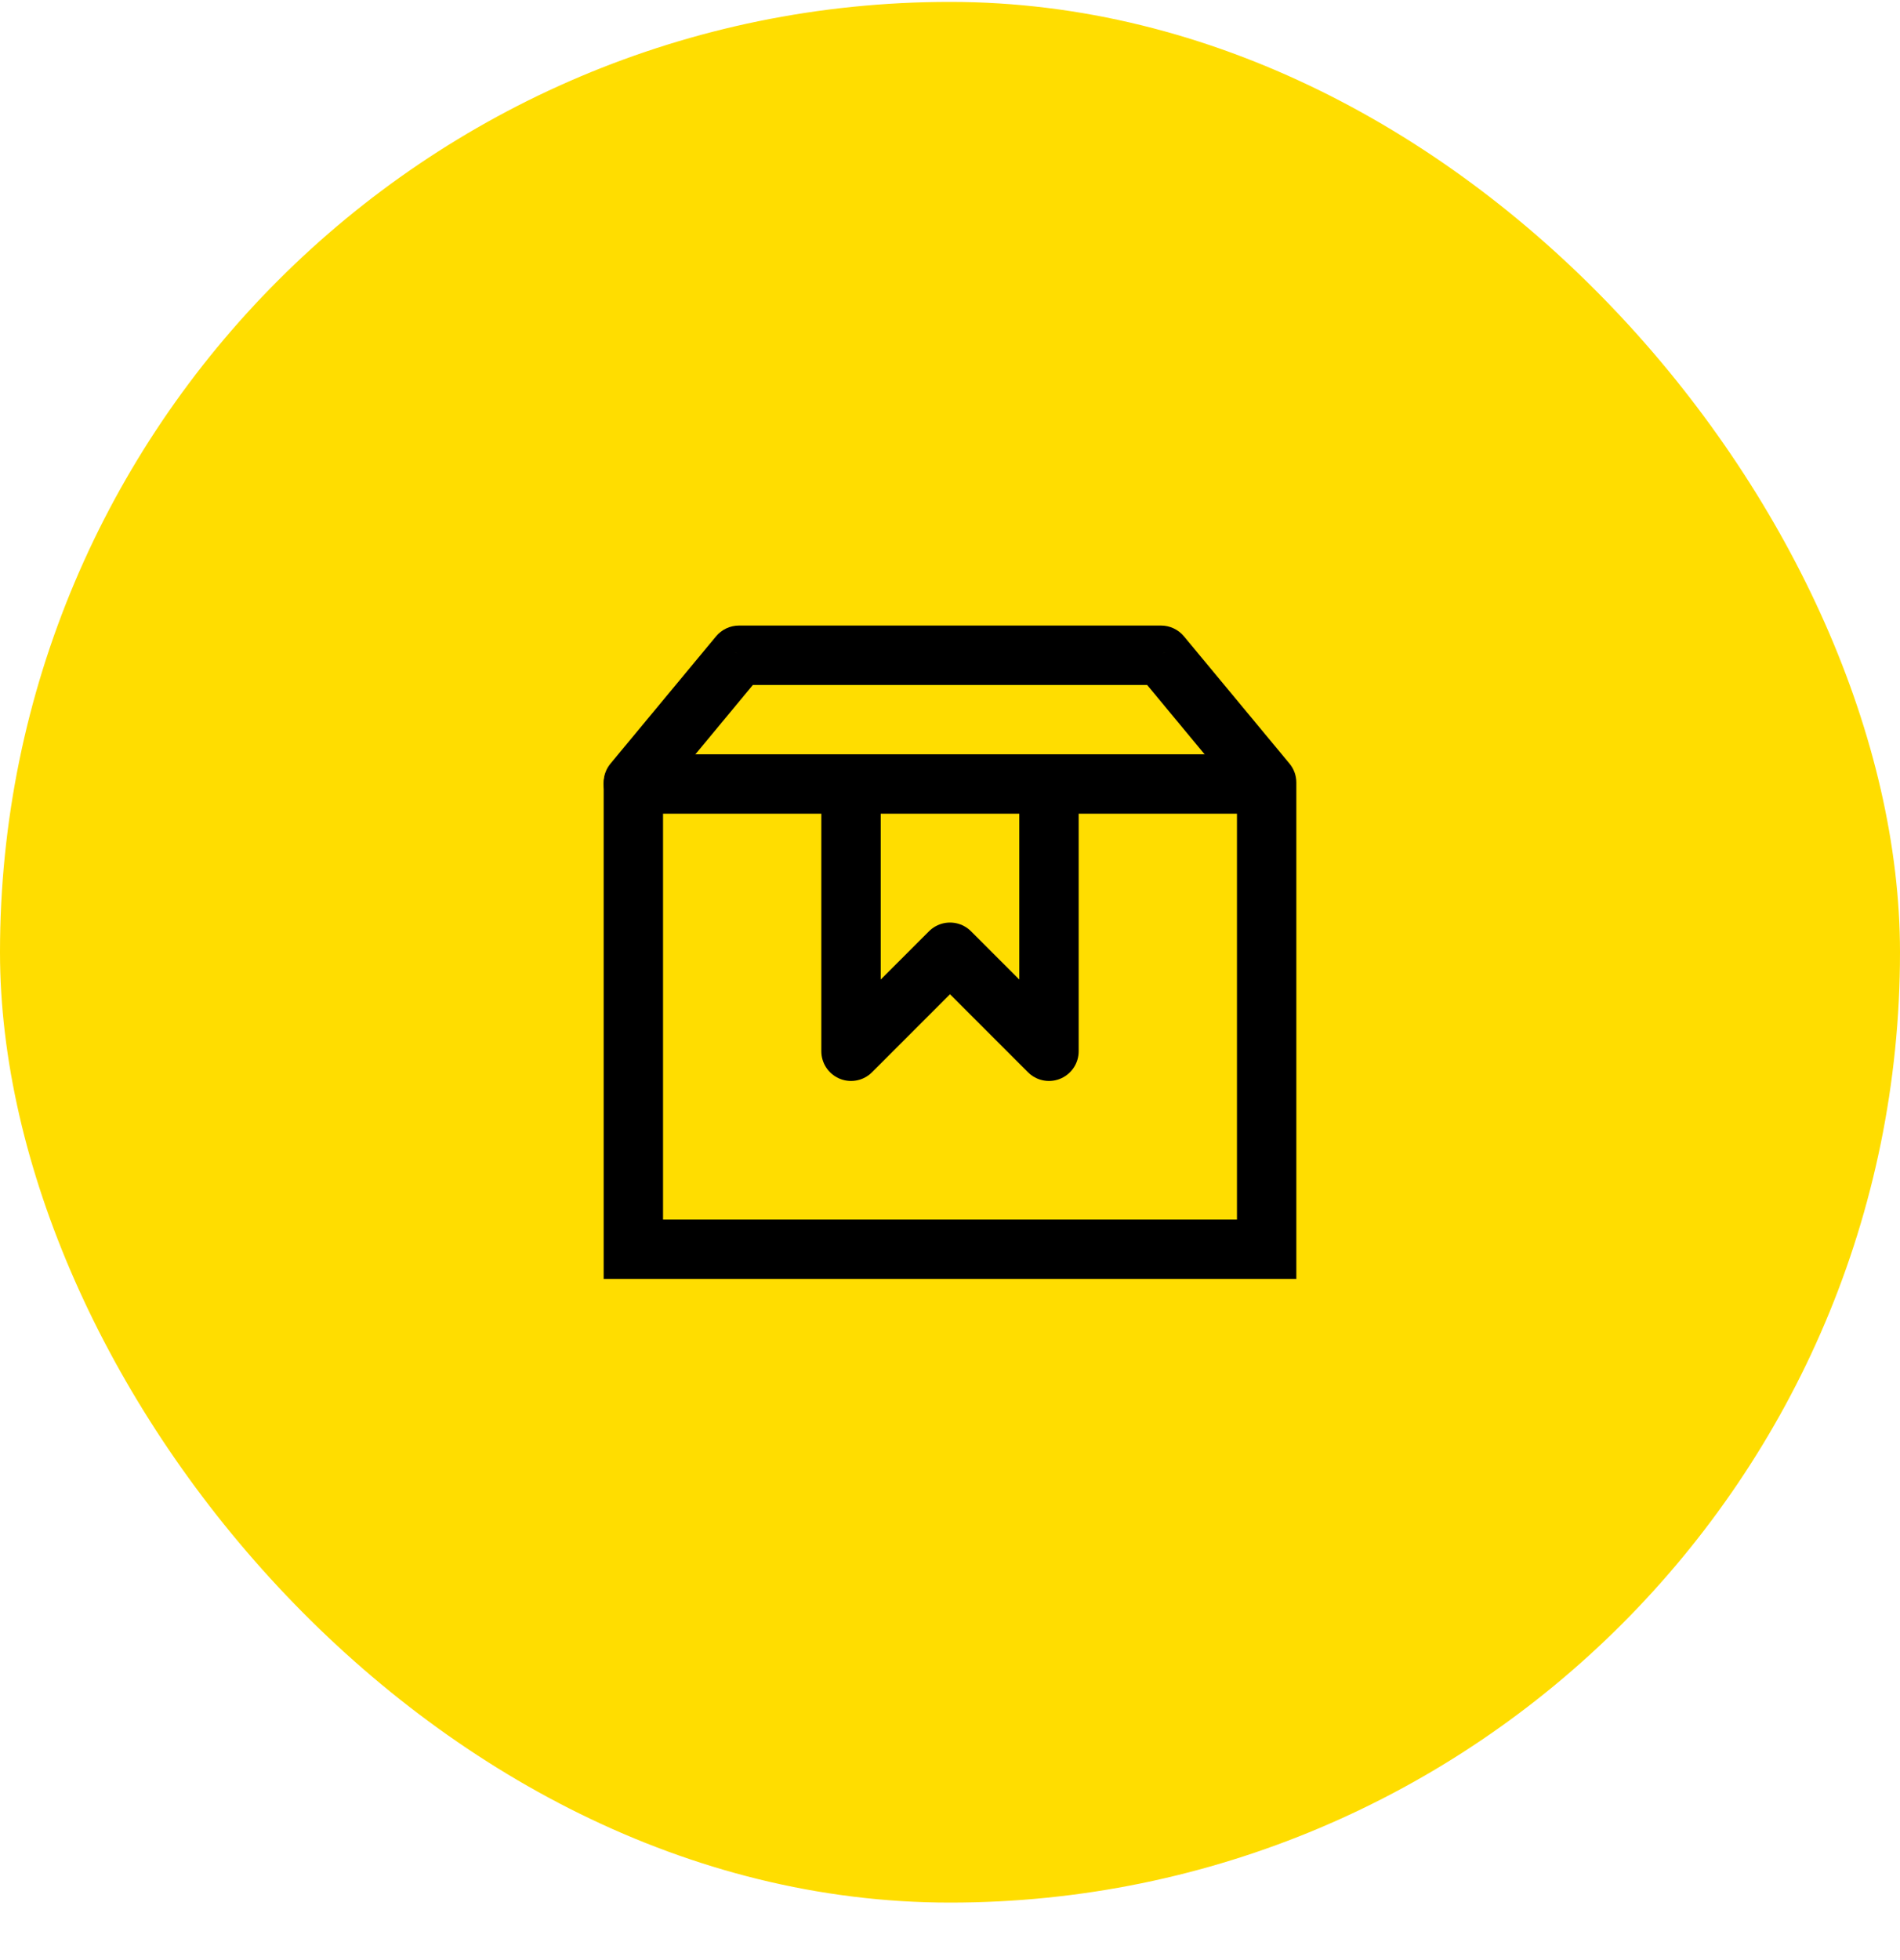 <svg width="32" height="33" viewBox="0 0 32 33" fill="none" xmlns="http://www.w3.org/2000/svg">
<rect y="0.032" width="32" height="32" rx="16" fill="#FFDD00"/>
<path d="M17.667 13.699V17.699L16 16.032L14.333 17.699V13.699" stroke="black" stroke-miterlimit="10" stroke-linecap="square" stroke-linejoin="round"/>
<path d="M21.333 21.032V21.532H21.833V21.032H21.333ZM10.667 21.032H10.167V21.532H10.667V21.032ZM10.667 13.175L10.282 12.856C10.207 12.946 10.167 13.059 10.167 13.175H10.667ZM12.444 11.032V10.532C12.296 10.532 12.155 10.599 12.06 10.713L12.444 11.032ZM19.556 11.032L19.94 10.713C19.845 10.599 19.704 10.532 19.556 10.532V11.032ZM21.333 13.175H21.833C21.833 13.059 21.793 12.946 21.718 12.856L21.333 13.175ZM21.333 20.532H10.667V21.532H21.333V20.532ZM11.167 21.032V13.175H10.167V21.032H11.167ZM11.052 13.495L12.829 11.352L12.06 10.713L10.282 12.856L11.052 13.495ZM12.444 11.532H19.556V10.532H12.444V11.532ZM19.171 11.352L20.948 13.495L21.718 12.856L19.94 10.713L19.171 11.352ZM20.833 13.175V21.032H21.833V13.175H20.833Z" fill="black"/>
<path d="M10.667 12.699C10.39 12.699 10.167 12.923 10.167 13.199C10.167 13.475 10.39 13.699 10.667 13.699V12.699ZM10.667 13.699H21.333V12.699H10.667V13.699Z" fill="black"/>
</svg>
